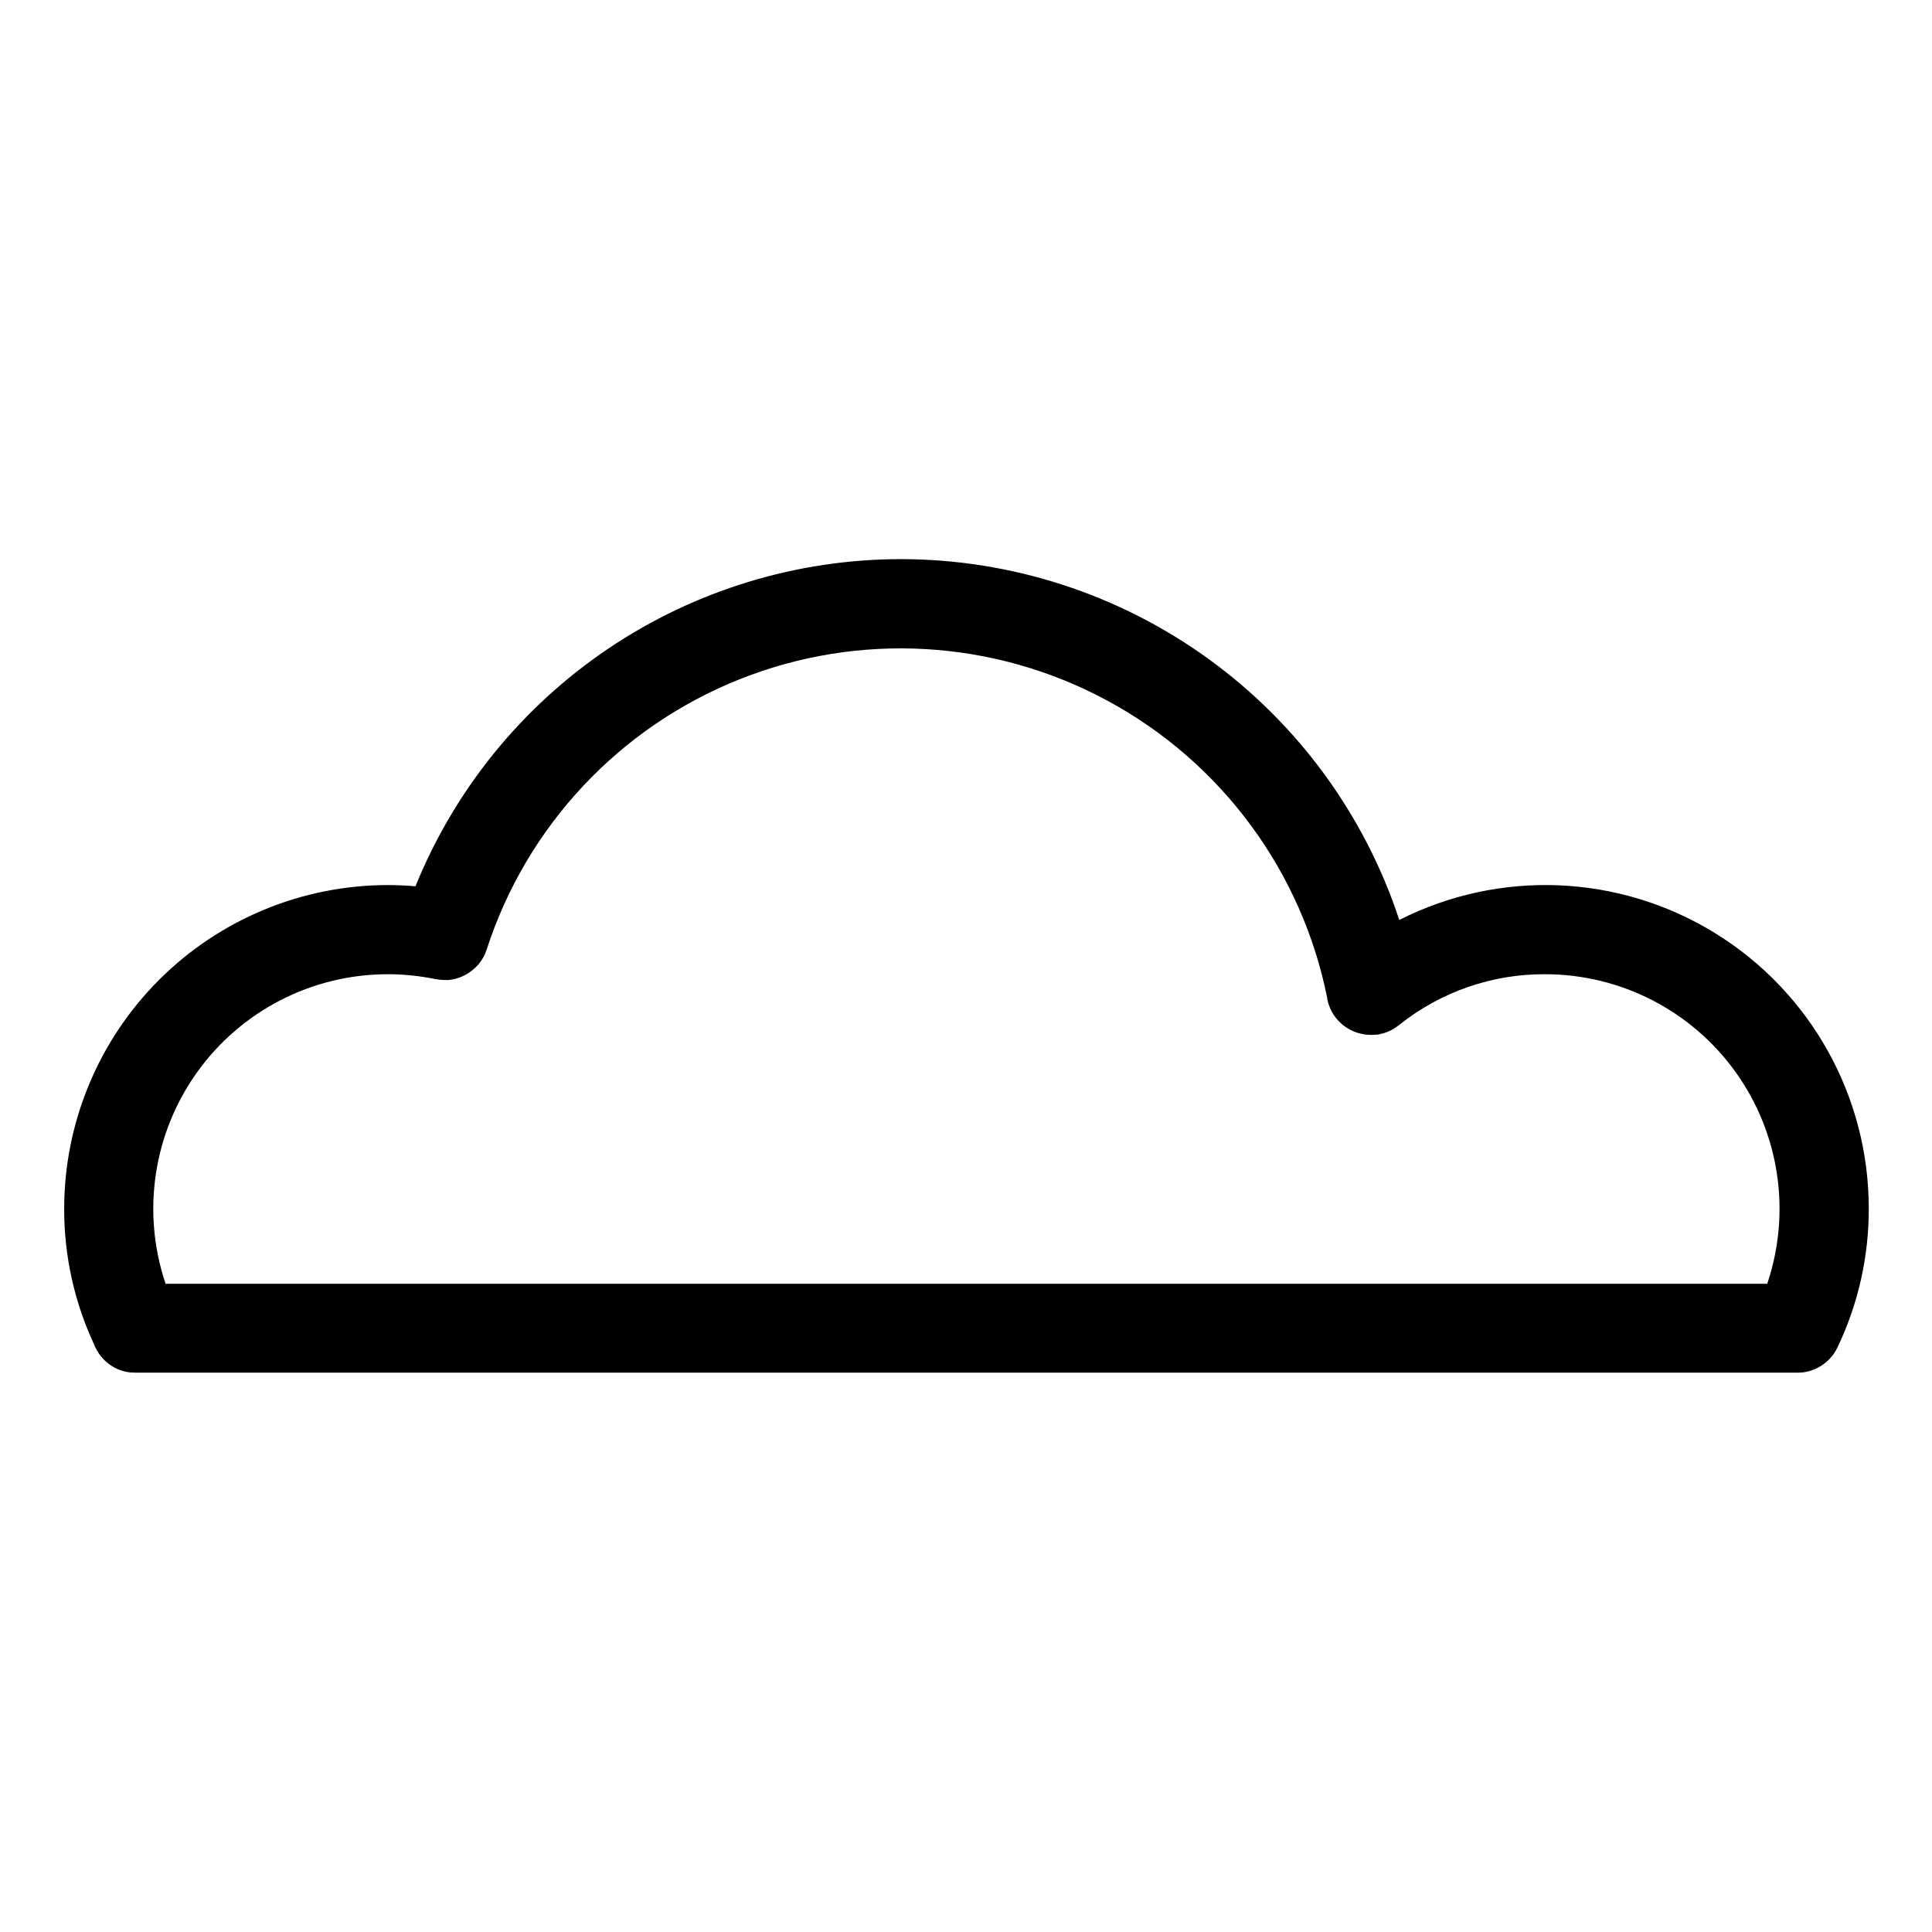 <?xml version="1.0" encoding="UTF-8"?>
<!-- Uploaded to: ICON Repo, www.svgrepo.com, Generator: ICON Repo Mixer Tools -->
<svg fill="#000000" width="800px" height="800px" version="1.1" viewBox="144 144 512 512" xmlns="http://www.w3.org/2000/svg">
 <path d="m629.48 503.41c0.137-0.176 0.277-0.363 0.414-0.543 0.137-0.176 0.266-0.395 0.395-0.602s0.176-0.285 0.266-0.434c0.09-0.148 0.188-0.355 0.285-0.543l0.098-0.176 0.168-0.363 0.07-0.156v0.004c5.344-11.355 8.098-23.758 8.066-36.309 0.02-29.789-15.434-57.449-40.812-73.051-25.375-15.602-57.031-16.902-83.605-3.438-9.156-27.793-26.836-51.988-50.531-69.156-23.699-17.168-52.199-26.43-81.461-26.469-27.648 0-54.668 8.25-77.602 23.695-22.93 15.445-40.734 37.383-51.125 63.004-2.449-0.207-4.922-0.324-7.371-0.324-22.727 0.027-44.52 9.066-60.59 25.137-16.07 16.07-25.109 37.863-25.137 60.59-0.035 12.555 2.723 24.961 8.07 36.32v0.07l0.195 0.434 0.117 0.215c0.078 0.156 0.168 0.324 0.254 0.48 0.09 0.156 0.234 0.402 0.363 0.602l0.246 0.375c0.156 0.223 0.316 0.441 0.48 0.648l0.207 0.246c0.164 0.195 0.336 0.387 0.512 0.57l0.188 0.195c0.246 0.234 0.492 0.461 0.746 0.68l0.117 0.09c0.215 0.176 0.441 0.344 0.668 0.5l0.324 0.215 0.531 0.324 0.363 0.207c0.254 0.137 0.52 0.262 0.789 0.375l0.473 0.188 0.461 0.168 0.492 0.156 0.699 0.176 0.5 0.098 0.719 0.109h0.355c0.355 0 0.699 0.051 1.055 0.051h440.33c0.355 0 0.699 0 1.055-0.051h0.363l0.688-0.109 0.621-0.129 0.602-0.156 0.531-0.168 0.402-0.148 0.523-0.207c0.254-0.113 0.504-0.234 0.746-0.363l0.422-0.246 0.461-0.277 0.375-0.246c0.195-0.137 0.383-0.285 0.57-0.434l0.207-0.156c0.246-0.207 0.48-0.422 0.719-0.648l0.234-0.246 0.453-0.5zm-382.78-101.23c4.269-0.004 8.527 0.434 12.703 1.301h0.129c0.355 0.07 0.707 0.129 1.055 0.168h0.156c0.344 0 0.68 0.051 0.984 0.059h0.316 0.836l0.461-0.07c0.227 0 0.441-0.059 0.66-0.098l0.551-0.129 0.551-0.137 0.562-0.188 0.512-0.188 0.512-0.234 0.523-0.246 0.441-0.254c0.176-0.109 0.363-0.207 0.543-0.316l0.375-0.266c0.188-0.129 0.375-0.254 0.551-0.402l0.316-0.277c0.176-0.156 0.363-0.305 0.543-0.473l0.297-0.316c0.168-0.168 0.324-0.336 0.48-0.512s0.207-0.266 0.316-0.402c0.109-0.137 0.266-0.324 0.383-0.5 0.117-0.176 0.246-0.383 0.363-0.57 0.117-0.188 0.176-0.266 0.246-0.402 0.07-0.137 0.277-0.531 0.402-0.797l0.117-0.246c0.137-0.316 0.254-0.641 0.363-0.984l0.059-0.148-0.004-0.004c10.566-32.57 35.062-58.762 66.859-71.48 31.797-12.715 67.602-10.637 97.711 5.672 30.113 16.305 51.422 45.152 58.148 78.73v0.207c0 0.07 0.059 0.305 0.098 0.453 0.039 0.148 0.098 0.422 0.168 0.641 0.07 0.215 0.09 0.297 0.137 0.441 0.051 0.148 0.148 0.414 0.227 0.609 0.078 0.195 0.109 0.277 0.168 0.414 0.059 0.137 0.188 0.402 0.285 0.602l0.195 0.383c0.117 0.207 0.234 0.402 0.363 0.602l0.207 0.316c0.168 0.234 0.336 0.461 0.523 0.688l0.129 0.168c0.23 0.277 0.473 0.543 0.727 0.797l0.195 0.176c0.195 0.188 0.395 0.375 0.602 0.551l0.305 0.234c0.176 0.137 0.363 0.285 0.551 0.414l0.363 0.234 0.562 0.336 0.395 0.215 0.582 0.277 0.422 0.176 0.609 0.227 0.434 0.137 0.66 0.168 0.422 0.098c0.246 0 0.5 0.078 0.746 0.117l0.375 0.051c0.375 0 0.758 0.059 1.152 0.059s0.766 0 1.141-0.059h0.363c0.246 0 0.5-0.07 0.746-0.117l0.414-0.098 0.66-0.168 0.422-0.137 0.621-0.227 0.402-0.168 0.602-0.297 0.363-0.188c0.207-0.117 0.414-0.246 0.609-0.375l0.305-0.195c0.254-0.176 0.5-0.363 0.746-0.562l0.109-0.078 0.004 0.004c10.977-8.762 24.625-13.496 38.672-13.414 20.008 0.02 38.789 9.672 50.449 25.934s14.777 37.145 8.375 56.105h-424.44c-6.402-18.961-3.285-39.844 8.379-56.109 11.66-16.262 30.441-25.914 50.453-25.93z"/>
</svg>